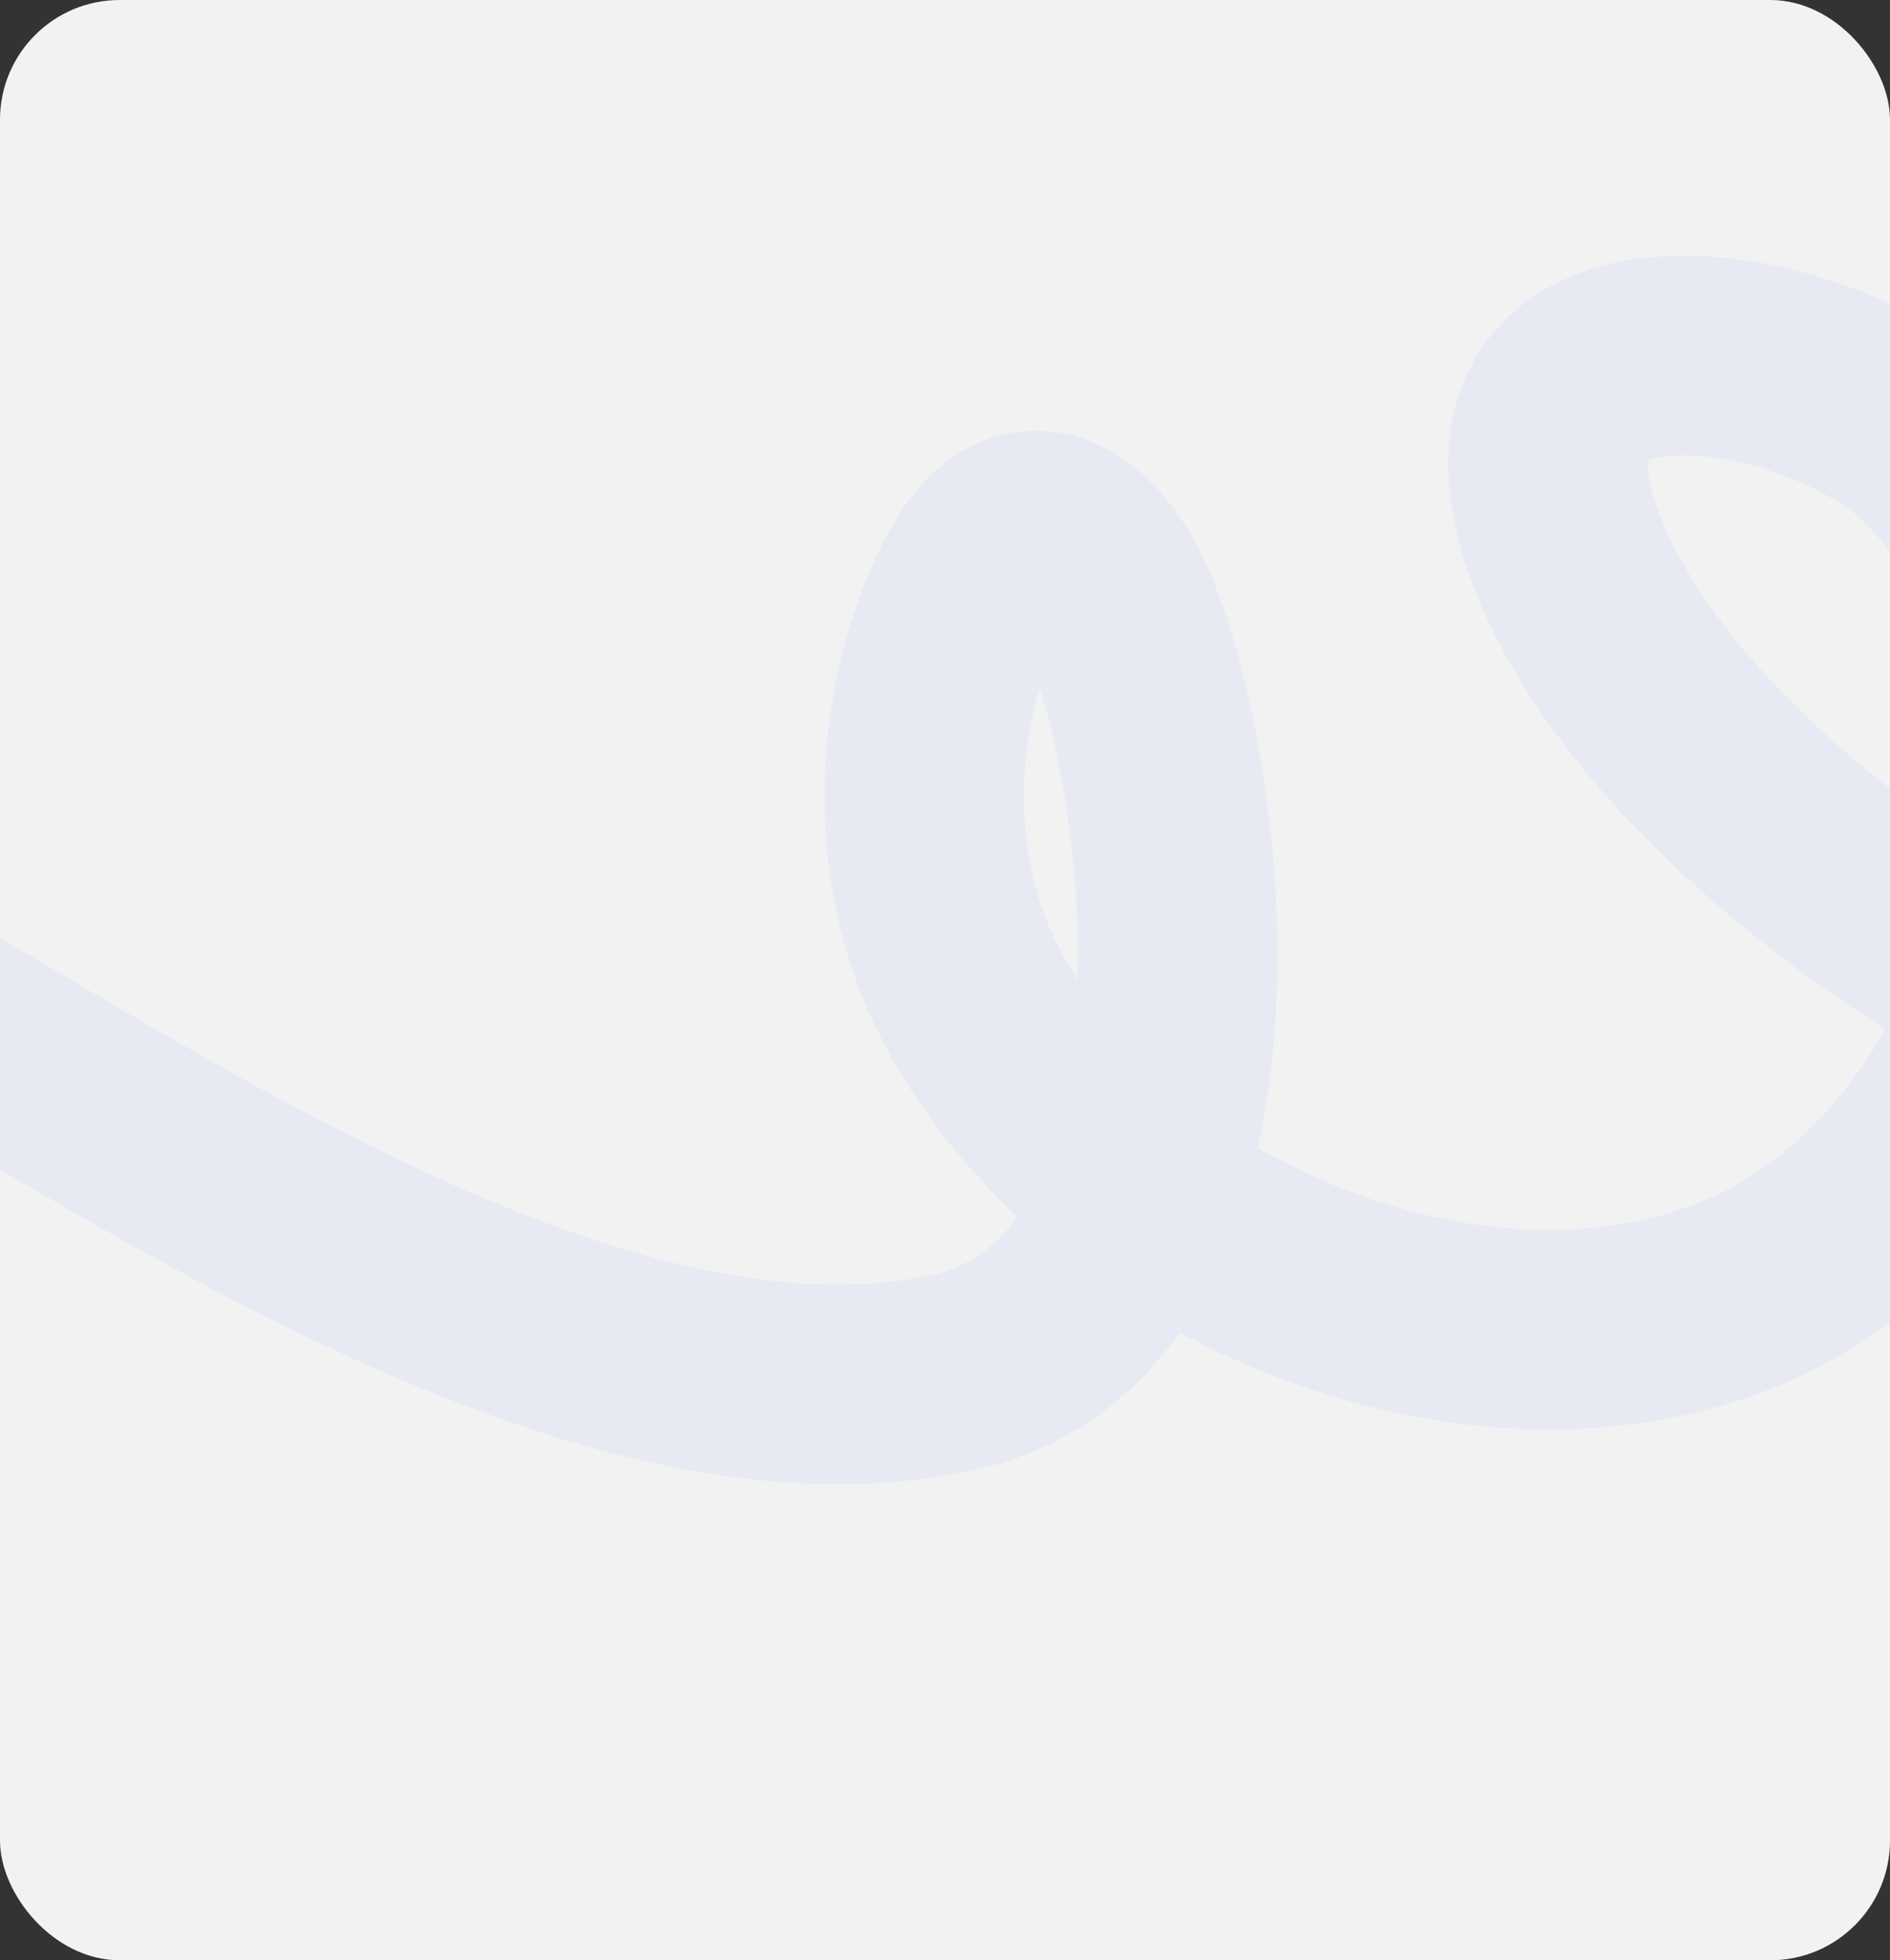 <?xml version="1.0" encoding="UTF-8"?> <svg xmlns="http://www.w3.org/2000/svg" width="379" height="393" viewBox="0 0 379 393" fill="none"><rect x="0" y="0" width="379" height="393" fill="#333333" stroke="none"/> <rect width="379" height="393" rx="24" fill="#F2F2F2"></rect> <mask id="mask0_314_1341" style="mask-type:alpha" maskUnits="userSpaceOnUse" x="0" y="0" width="379" height="393"> <rect width="379" height="393" rx="24" fill="#F2F2F2"></rect> </mask> <g mask="url(#mask0_314_1341)"> <path opacity="0.05" d="M575.846 142.468C562.619 176.564 545.373 223.669 501.791 226.672C439.838 230.94 335.924 169 313.85 109.61C293.575 55.062 367.944 67.627 390.128 92.669C433.019 141.084 408.476 234.122 349.726 259.021C295.101 282.172 219.014 249.543 193.702 197.443C181.827 173 182.906 141.958 194.983 117.715C205.391 96.821 218.623 108.198 224.935 124.327C240.2 163.336 248.606 263.129 190.599 275.29C117.593 290.594 25.319 224.351 -35.091 190.796" stroke="#0146FB" stroke-width="40" stroke-linecap="round"></path> </g> </svg> 